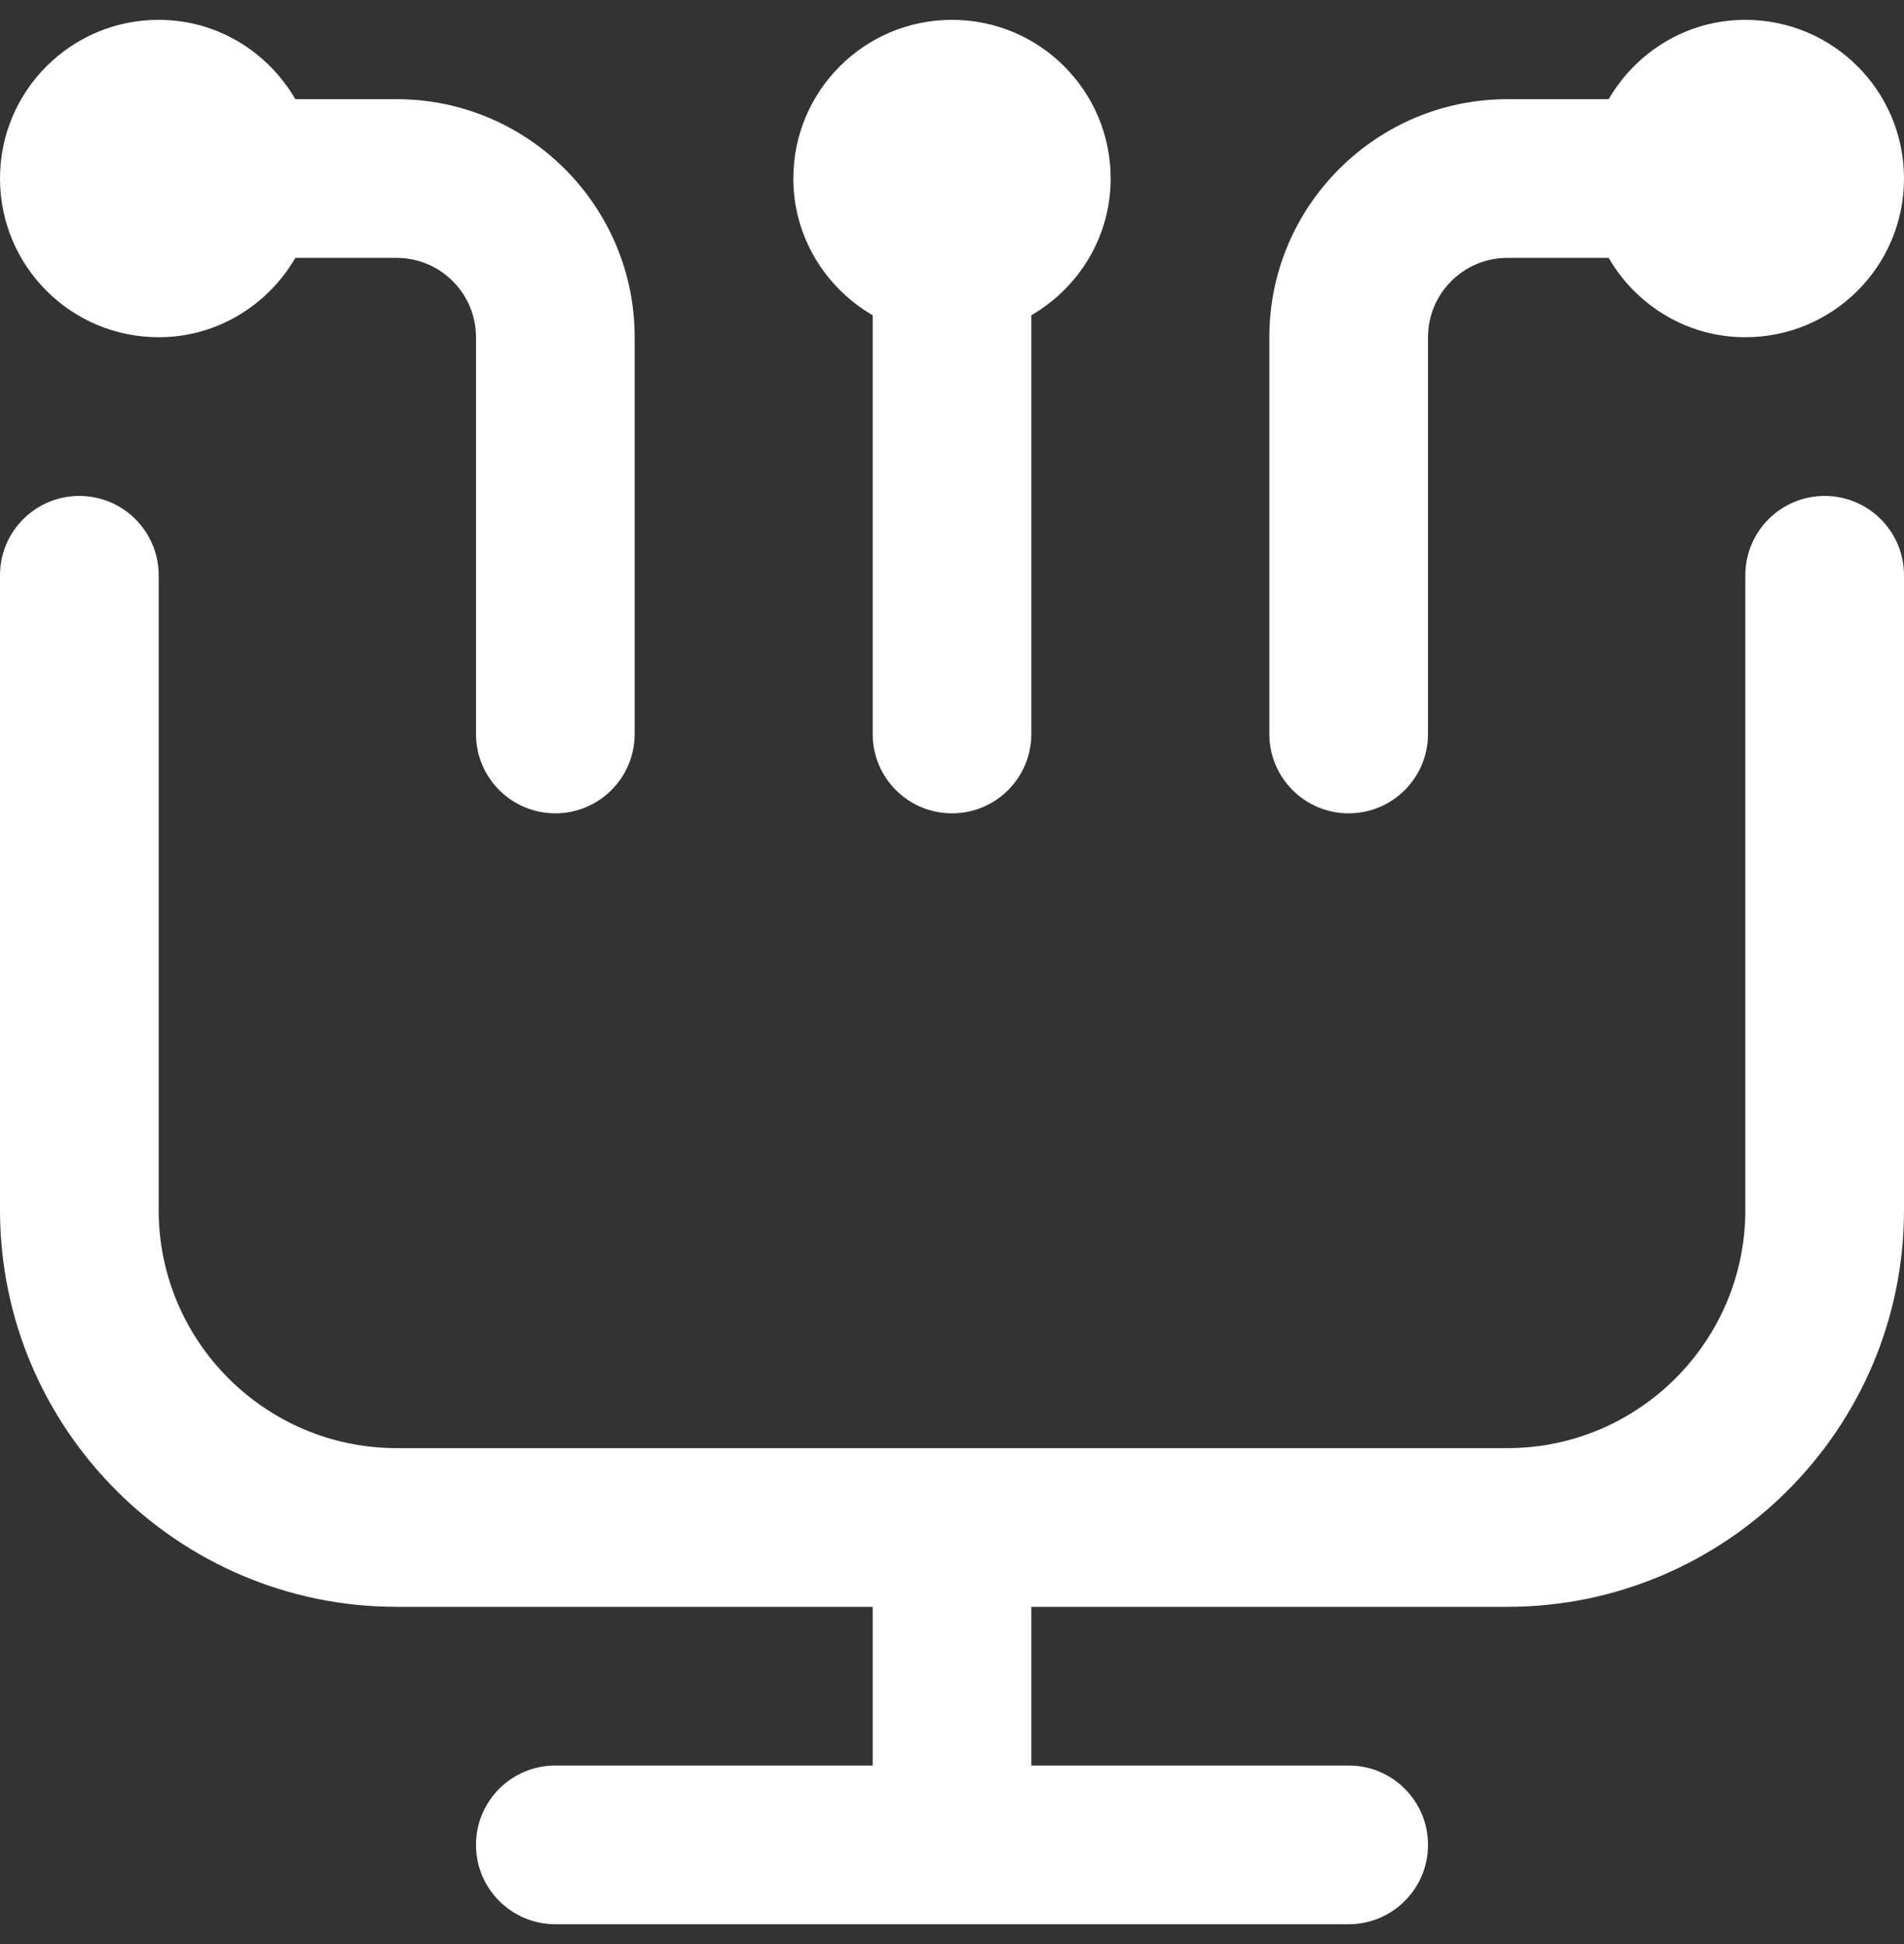 <svg width="48" height="49" viewBox="0 0 48 49" fill="none" xmlns="http://www.w3.org/2000/svg">
<rect x="0" y="0" width="48" height="49" fill="#333333" stroke="none"/>
<g clip-path="url(#clip0_1029_5338)">
<path d="M48 14.5V30.5C48 36.014 43.514 40.5 38 40.5H26V44.5H34C35.104 44.5 36 45.394 36 46.5C36 47.606 35.104 48.5 34 48.5H14C12.896 48.5 12 47.606 12 46.5C12 45.394 12.896 44.5 14 44.5H22V40.5H10C4.486 40.5 0 36.014 0 30.5V14.5C0 13.394 0.896 12.5 2 12.5C3.104 12.5 4 13.394 4 14.5V30.5C4 33.808 6.692 36.5 10 36.5H38C41.308 36.5 44 33.808 44 30.5V14.5C44 13.394 44.896 12.5 46 12.5C47.104 12.5 48 13.394 48 14.5ZM34 20.5C35.104 20.5 36 19.606 36 18.5V8.5C36 7.396 36.898 6.5 38 6.5H40.554C41.246 7.69 42.522 8.5 44 8.5C46.21 8.5 48 6.71 48 4.5C48 2.29 46.21 0.5 44 0.5C42.524 0.5 41.248 1.31 40.554 2.5H38C34.692 2.5 32 5.192 32 8.5V18.5C32 19.606 32.896 20.5 34 20.5ZM4 8.5C5.476 8.5 6.752 7.69 7.446 6.5H10C11.102 6.5 12 7.396 12 8.5V18.5C12 19.606 12.896 20.5 14 20.5C15.104 20.5 16 19.606 16 18.5V8.5C16 5.192 13.308 2.5 10 2.5H7.446C6.754 1.31 5.478 0.5 4 0.5C1.79 0.5 0 2.29 0 4.5C0 6.71 1.79 8.5 4 8.5ZM22 7.946V18.5C22 19.606 22.896 20.5 24 20.5C25.104 20.5 26 19.606 26 18.5V7.946C27.19 7.254 28 5.978 28 4.5C28 2.29 26.21 0.5 24 0.5C21.79 0.5 20 2.29 20 4.5C20 5.976 20.81 7.252 22 7.946Z" fill="white"/>
</g>
<defs>
<clipPath id="clip0_1029_5338">
<rect width="48" height="48" fill="white" transform="translate(0 0.5)"/>
</clipPath>
</defs>
</svg>
